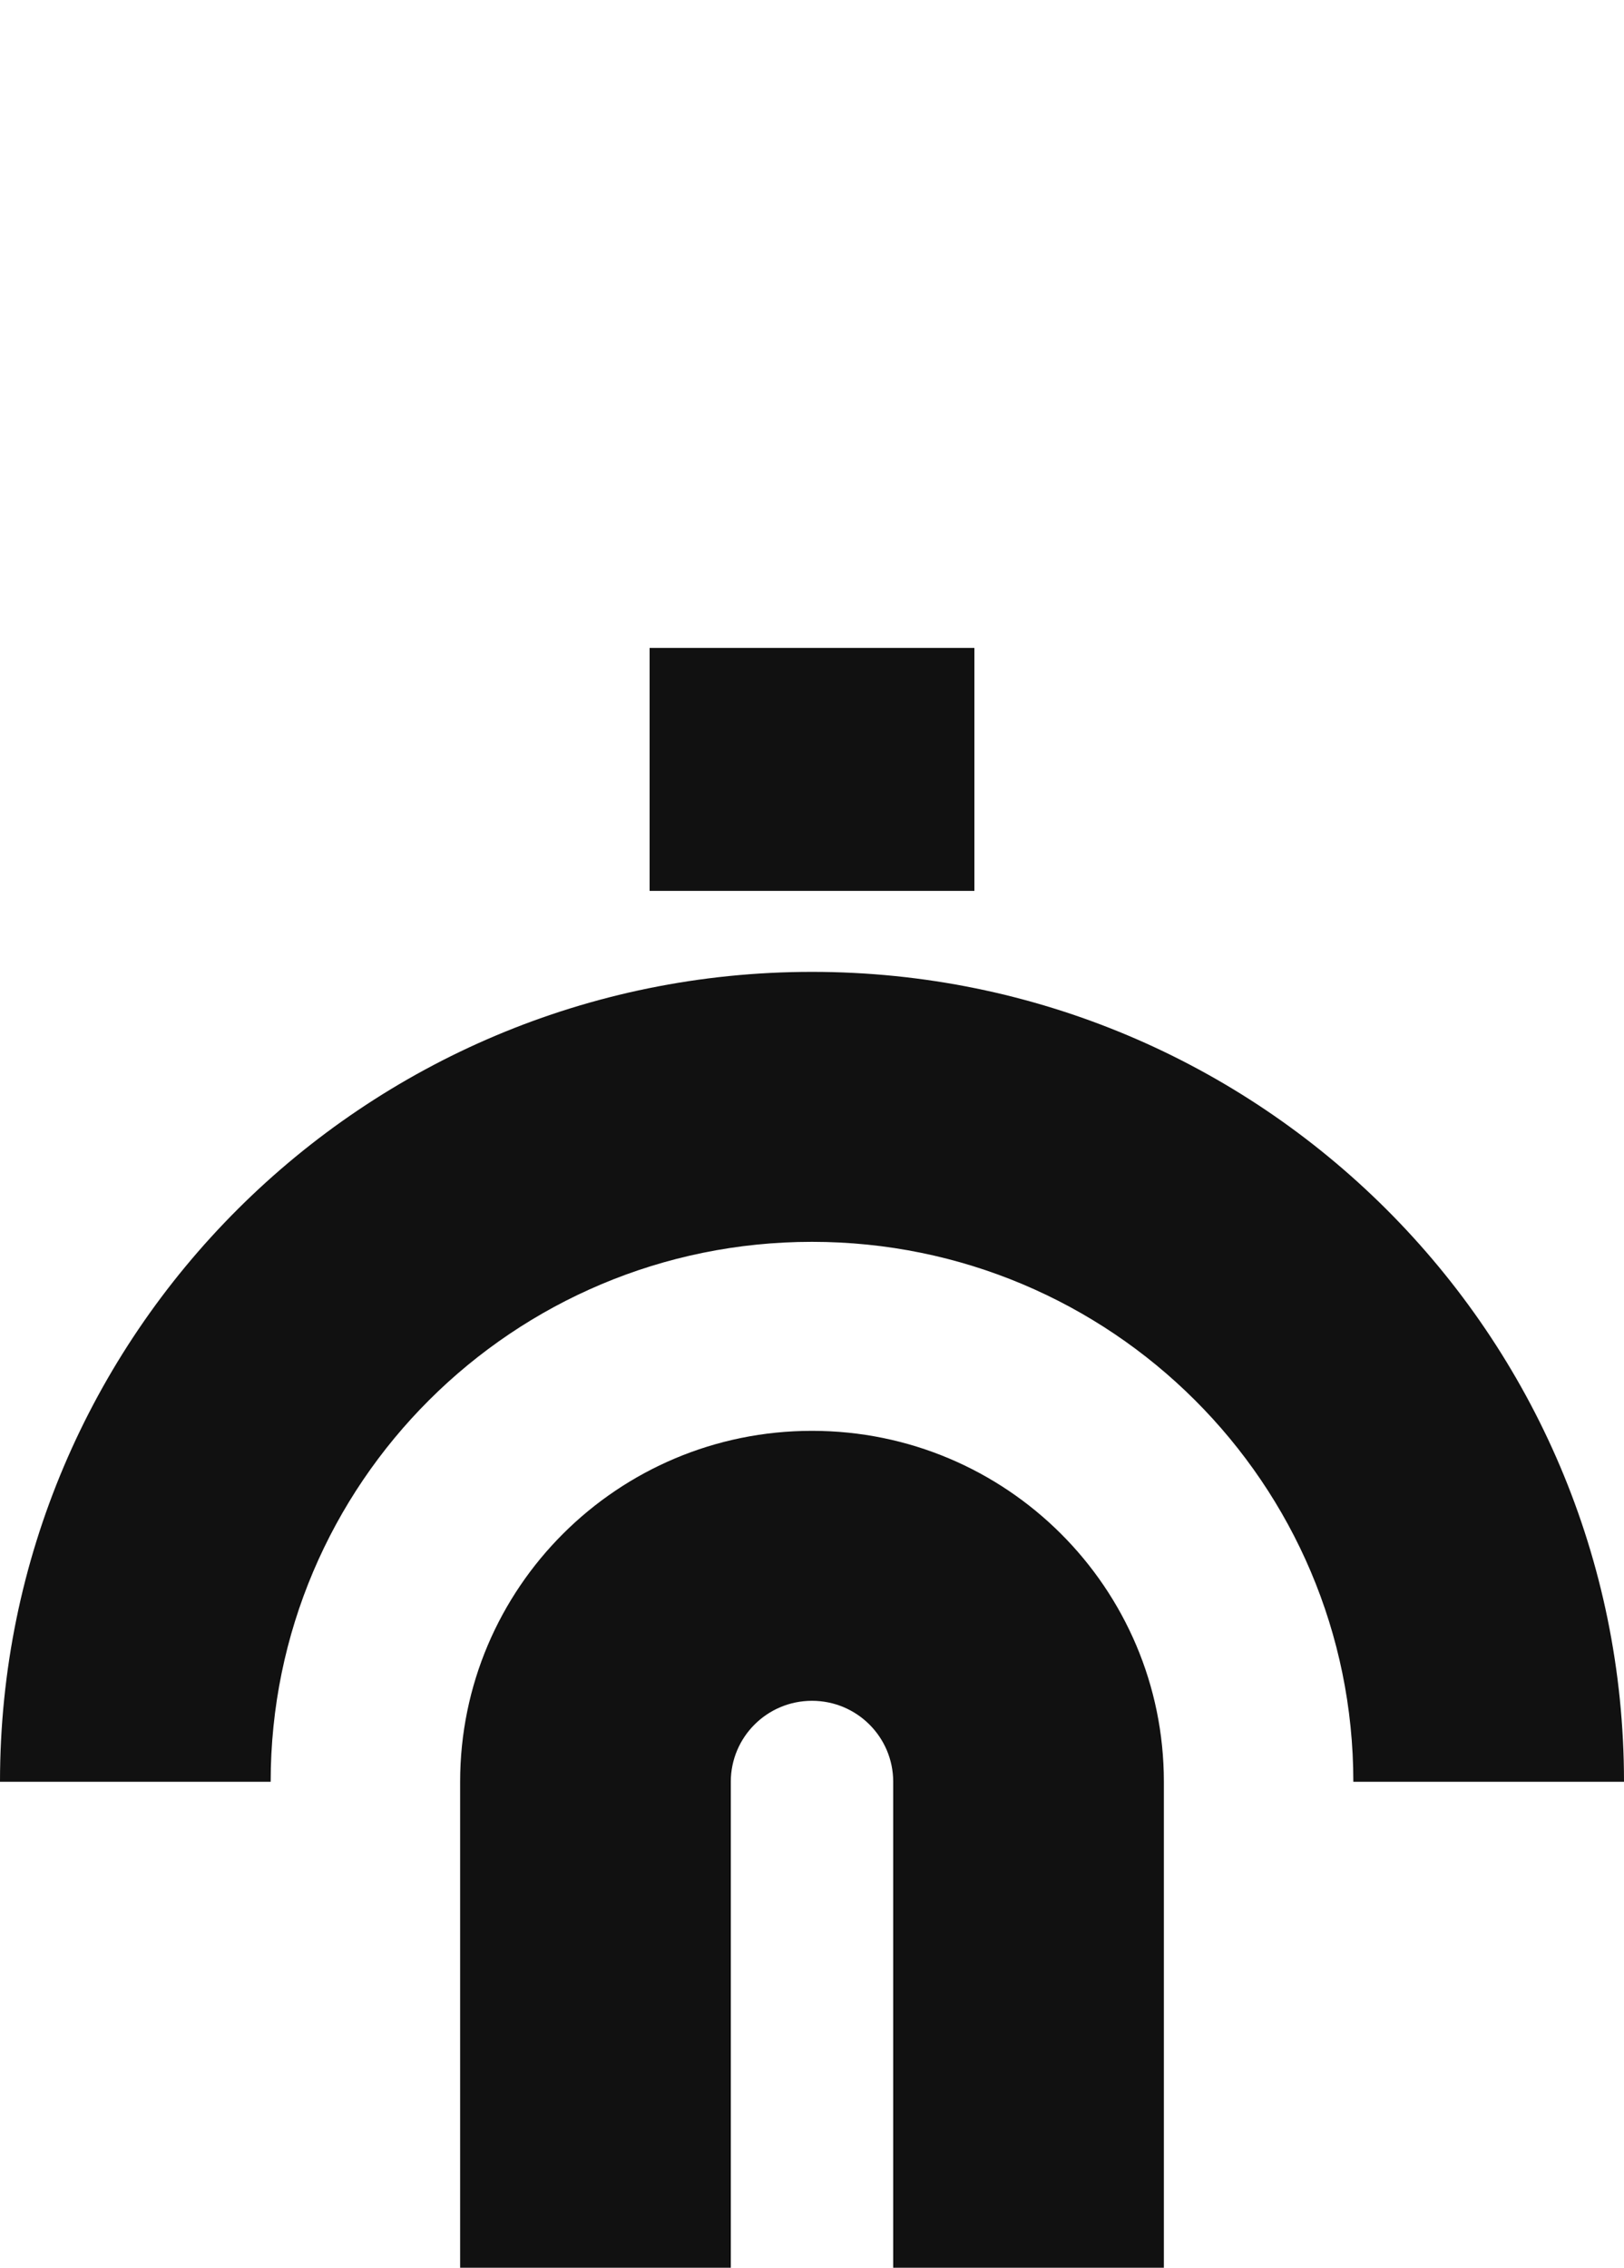 <svg width="48" height="67" viewBox="0 0 48 67" fill="none" xmlns="http://www.w3.org/2000/svg">
<g clip-path="url(#clip0_1556_9826)">
<path d="M19.2 19.143H28.8V26.321H19.2V19.143Z" fill="#111111"/>
<path d="M26.4 52.643C26.4 51.321 25.326 50.25 24 50.25C22.674 50.25 21.6 51.321 21.6 52.643V67.399H13.6V52.643C13.6 46.916 18.256 42.274 24 42.274C29.744 42.274 34.4 46.916 34.4 52.643V67.399H26.4V52.643ZM24 28.714C37.255 28.714 48 39.427 48 52.643H40C40 43.833 32.837 36.69 24 36.69C15.163 36.69 8 43.833 8 52.643H0C0 39.427 10.745 28.714 24 28.714Z" fill="#111111"/>
</g>
<defs>
<clipPath id="clip0_1556_9826">
<rect width="48" height="67" fill="white"/>
</clipPath>
</defs>
</svg>
